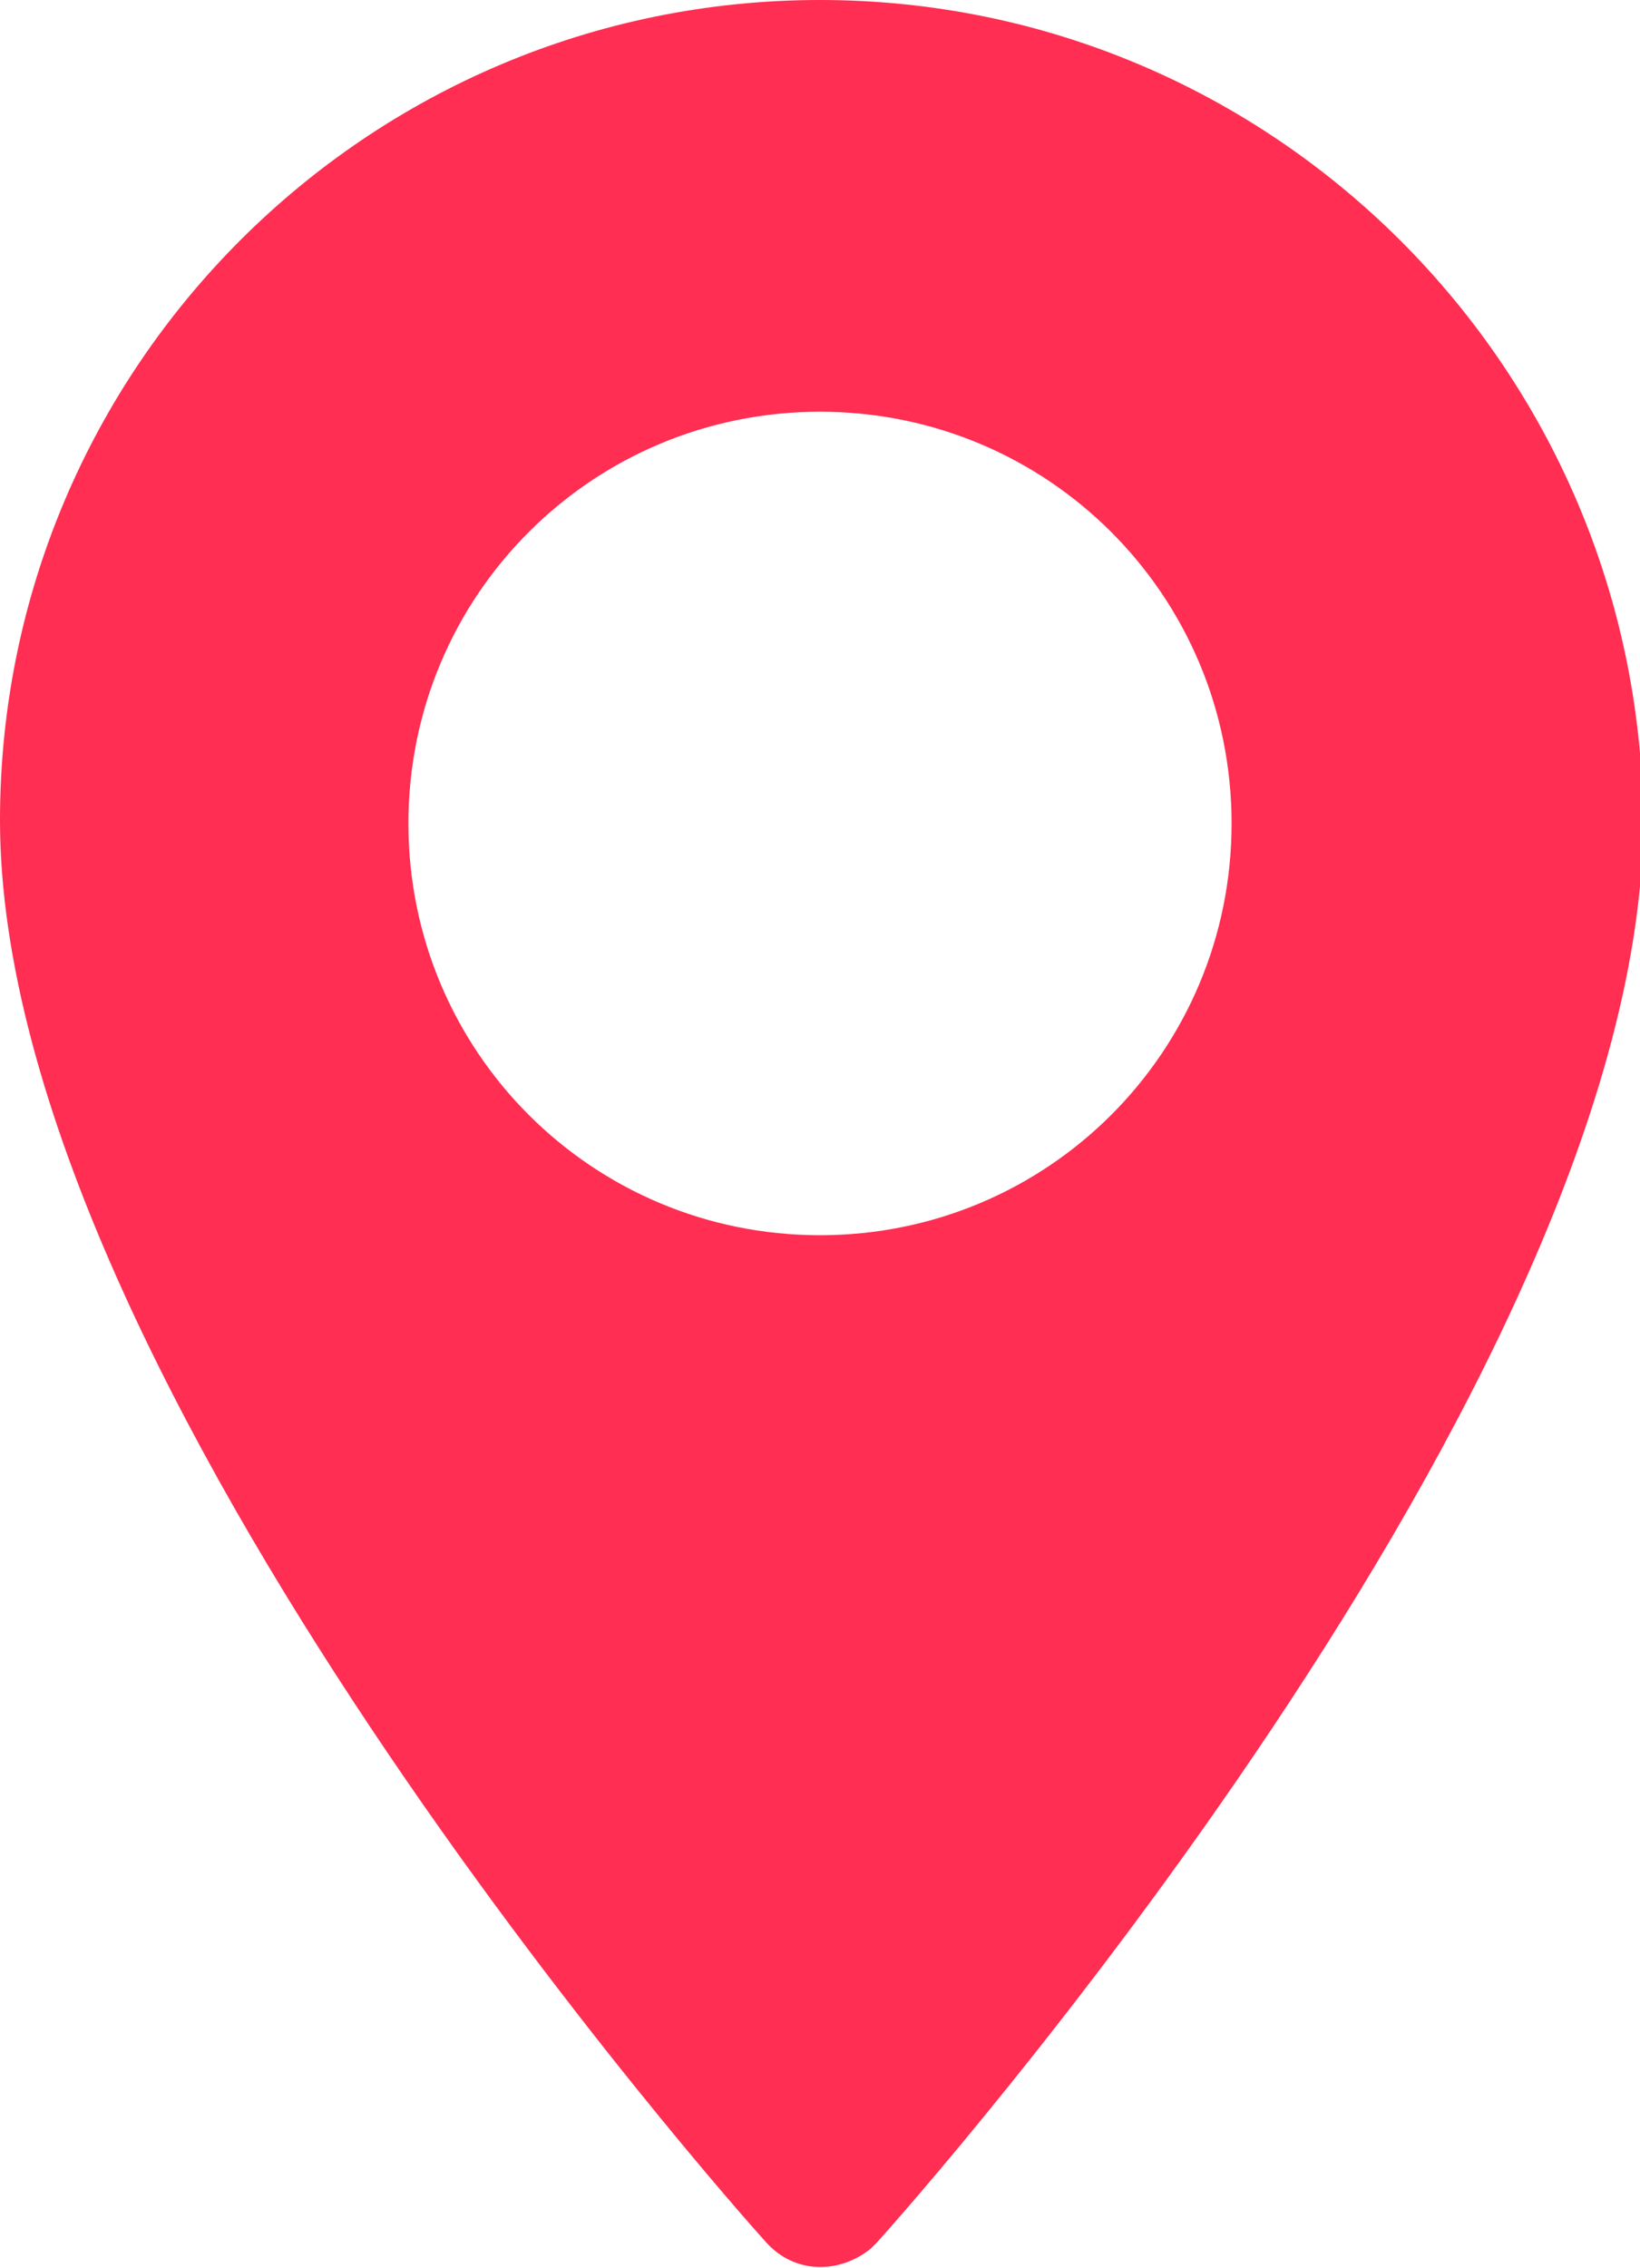 <?xml version="1.0" encoding="utf-8"?>
<!-- Generator: Adobe Illustrator 25.4.1, SVG Export Plug-In . SVG Version: 6.00 Build 0)  -->
<svg version="1.1" id="Layer_1" xmlns="http://www.w3.org/2000/svg" xmlns:xlink="http://www.w3.org/1999/xlink" x="0px" y="0px"
	 viewBox="0 0 51.8 71.6" style="enable-background:new 0 0 51.8 71.6;" xml:space="preserve">
<style type="text/css">
	.st0{fill:#FF2E52;}
</style>
<g id="Layer_2_00000071546937831311997630000015951544396521998739_">
	<g id="Layer_1-2">
		<path class="st0" d="M25.9,0C11.6,0,0,11.6,0,25.9c0,17.7,23.2,43.8,24.2,44.9c0.9,1,2.3,1,3.3,0.2c0.1-0.1,0.1-0.1,0.2-0.2
			c1-1.1,24.2-27.2,24.2-44.9C51.8,11.6,40.2,0,25.9,0z M25.9,39c-7.2,0-13-5.8-13-13s5.8-13,13-13s13,5.8,13,13v0
			C38.9,33.2,33.1,39,25.9,39z"/>
	</g>
</g>
</svg>
